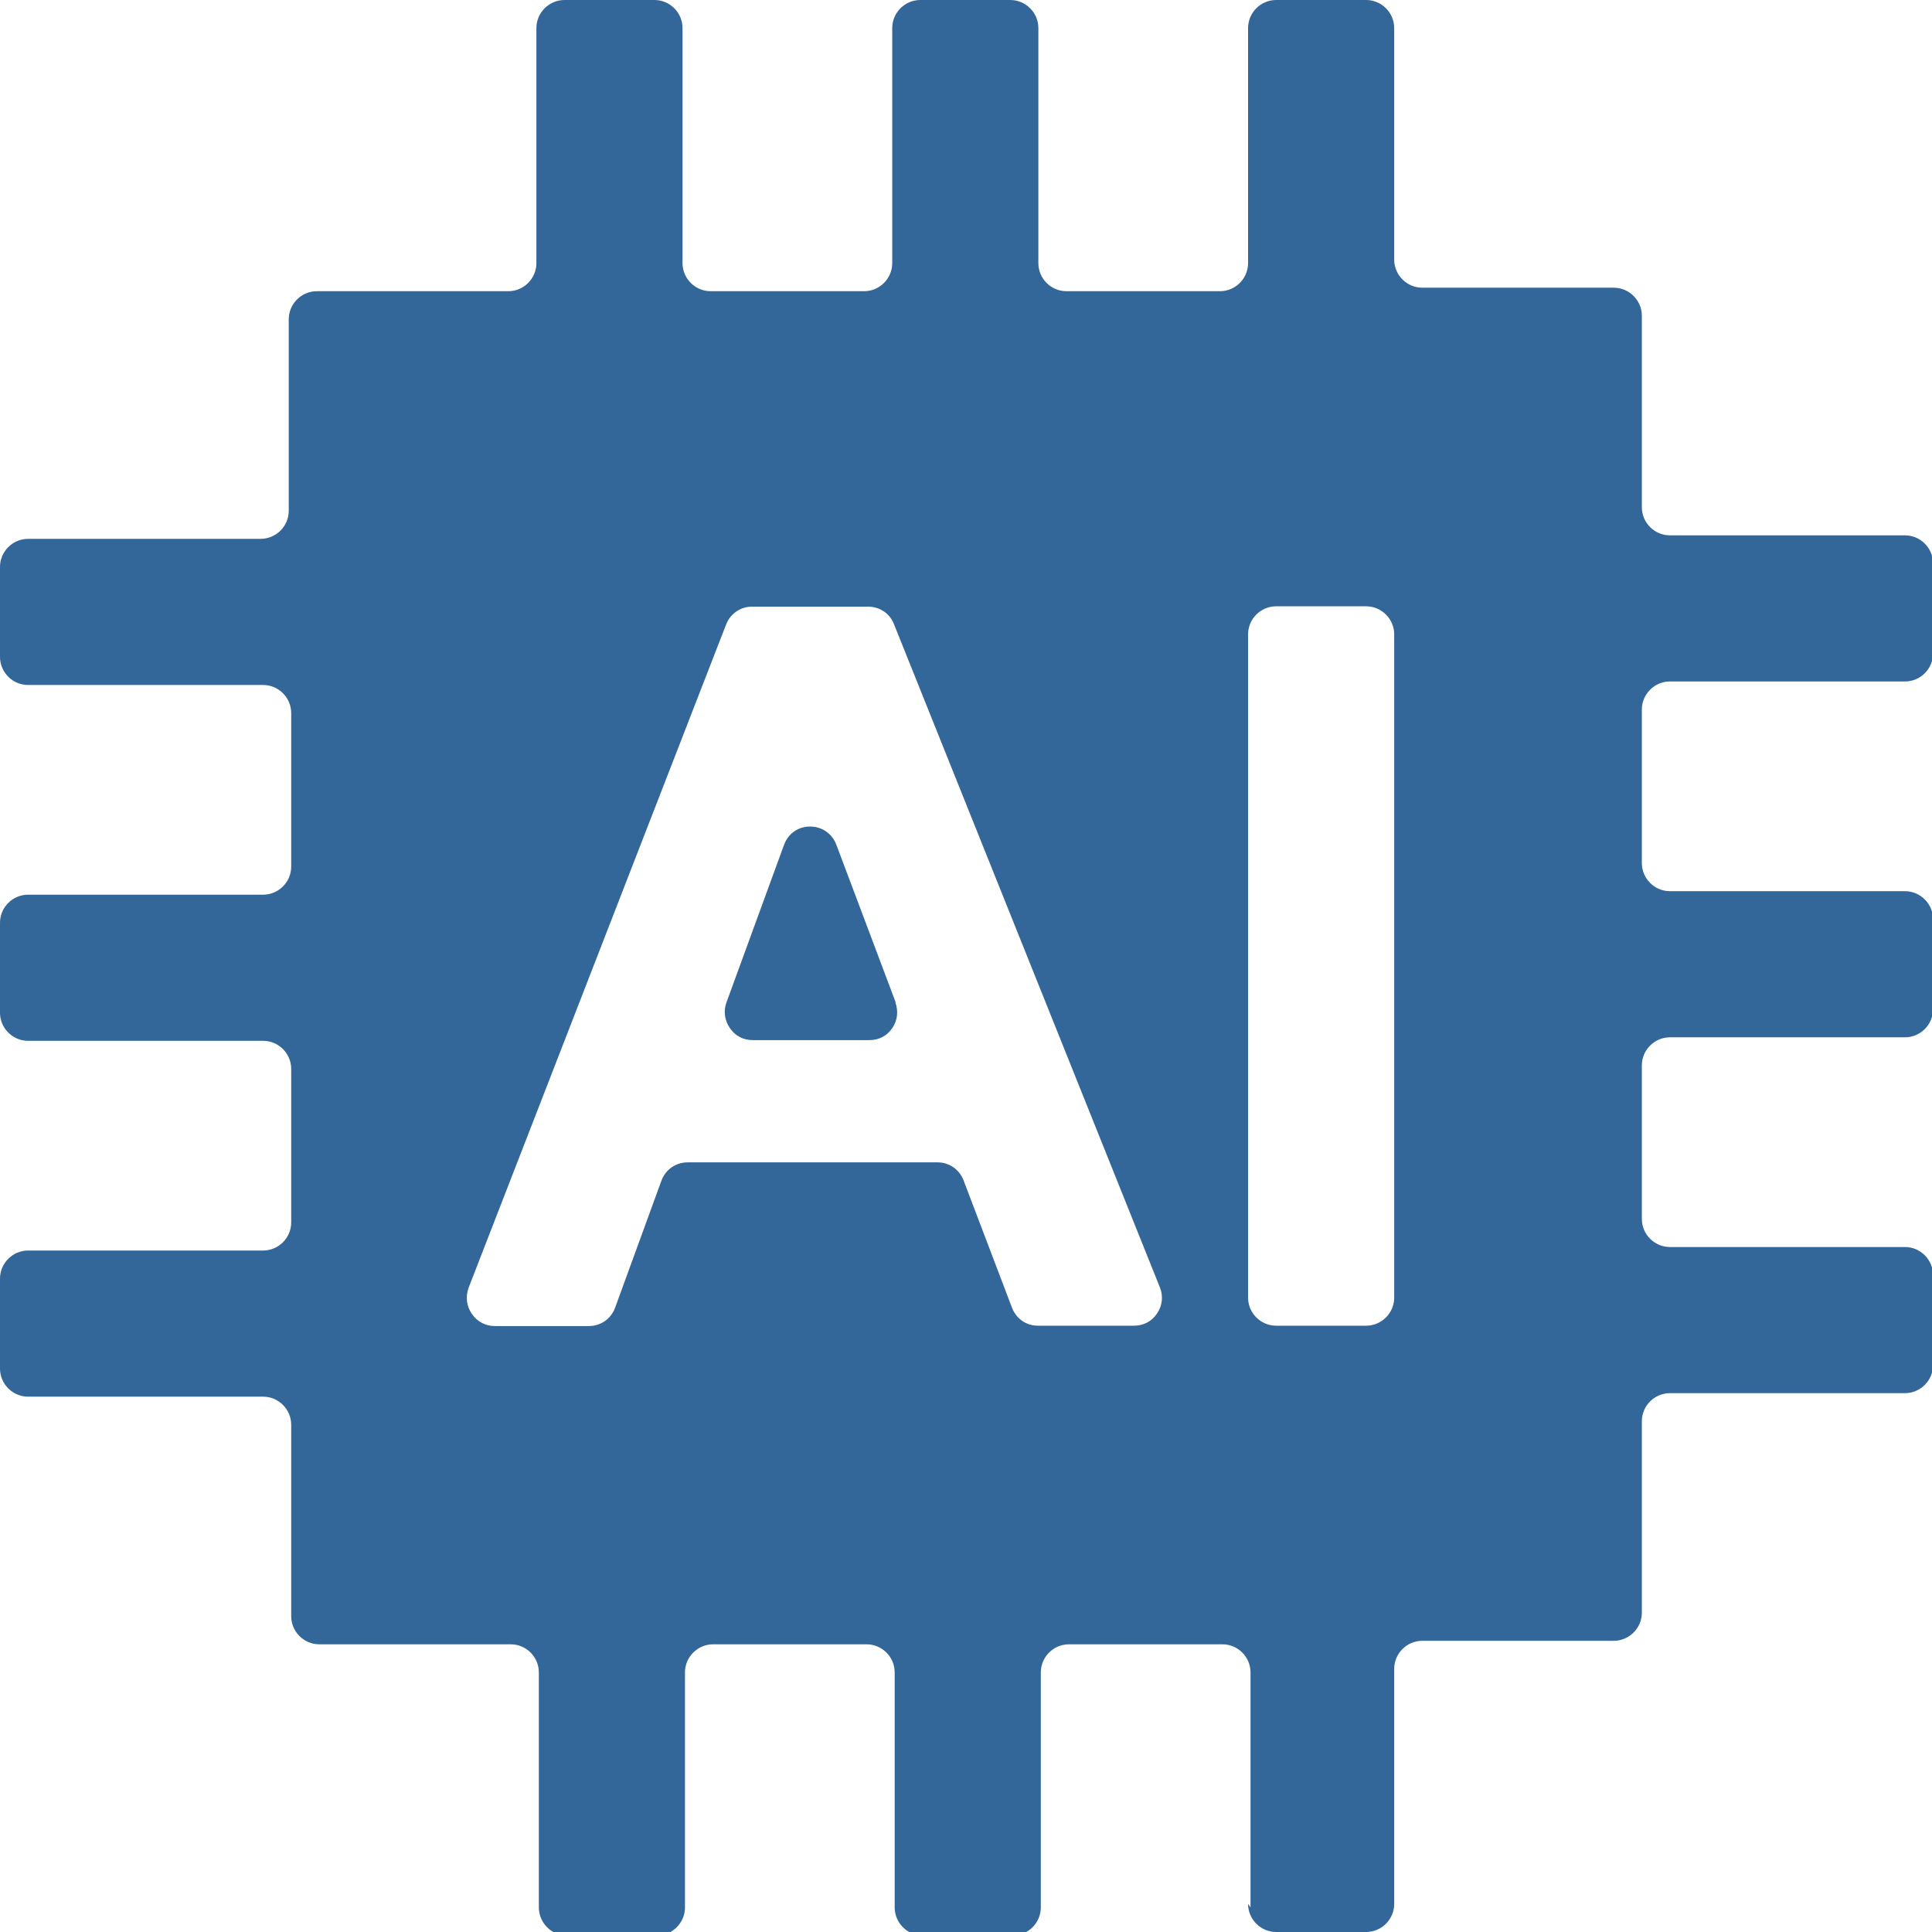 <?xml version="1.0" encoding="UTF-8"?>
<svg id="Layer_1" xmlns="http://www.w3.org/2000/svg" version="1.1" viewBox="0 0 55 55">
  <defs>
    <style>
      .st0 {
        fill: #369;
        fill-rule: evenodd;
      }
    </style>
  </defs>
  <path class="st0" d="M35.53,54.2c0,.44.36.8.8.8h2.56c.44,0,.8-.36.8-.8v-6.69c0-.44.36-.8.8-.8h5.45c.44,0,.8-.36.8-.8v-5.45c0-.44.36-.8.8-.8h6.69c.44,0,.8-.36.8-.8v-2.56c0-.44-.36-.8-.8-.8h-6.69c-.44,0-.8-.36-.8-.8v-4.37c0-.44.36-.8.8-.8h6.69c.44,0,.8-.36.8-.8v-2.56c0-.44-.36-.8-.8-.8h-6.69c-.44,0-.8-.36-.8-.8v-4.37c0-.44.36-.8.8-.8h6.69c.44,0,.8-.36.8-.8v-2.56c0-.44-.36-.8-.8-.8h-6.69c-.44,0-.8-.36-.8-.8v-5.45c0-.44-.36-.8-.8-.8h-5.45c-.44,0-.8-.36-.8-.8V.8c0-.44-.36-.8-.8-.8h-2.56c-.44,0-.8.36-.8.8v6.69c0,.44-.36.8-.8.8h-4.37c-.44,0-.8-.36-.8-.8V.8c0-.44-.36-.8-.8-.8h-2.56c-.44,0-.8.36-.8.8v6.69c0,.44-.36.8-.8.8h-4.37c-.44,0-.8-.36-.8-.8V.8c0-.44-.36-.8-.8-.8h-2.56c-.44,0-.8.36-.8.8v6.69c0,.44-.36.8-.8.8h-5.45c-.44,0-.8.36-.8.8v5.45c0,.44-.36.8-.8.8H.8c-.44,0-.8.36-.8.8v2.56c0,.44.36.8.8.8h6.69c.44,0,.8.36.8.8v4.37c0,.44-.36.8-.8.8H.8c-.44,0-.8.36-.8.8v2.56c0,.44.36.8.8.8h6.69c.44,0,.8.36.8.8v4.37c0,.44-.36.8-.8.8H.8c-.44,0-.8.36-.8.8v2.56c0,.44.36.8.8.8h6.69c.44,0,.8.36.8.8v5.45c0,.44.36.8.8.8h5.45c.44,0,.8.36.8.8v6.69c0,.44.36.8.8.8h2.56c.44,0,.8-.36.8-.8v-6.69c0-.44.36-.8.8-.8h4.37c.44,0,.8.36.8.8v6.69c0,.44.36.8.8.8h2.56c.44,0,.8-.36.8-.8v-6.69c0-.44.36-.8.8-.8h4.37c.44,0,.8.36.8.8v6.69h0ZM32.29,37.74h-2.74c-.34,0-.62-.2-.74-.51l-1.38-3.63c-.12-.31-.41-.51-.74-.51h-7.11c-.34,0-.63.2-.75.52l-1.32,3.62c-.12.32-.41.52-.75.52h-2.67c-.27,0-.5-.12-.66-.35-.15-.22-.18-.48-.09-.74l7.33-18.88c.12-.31.41-.51.74-.51h3.3c.33,0,.62.19.74.5l7.57,18.88c.1.25.07.52-.08.74-.15.23-.39.35-.66.35h0ZM35.53,36.94v-18.88c0-.44.36-.8.8-.8h2.56c.44,0,.8.36.8.8v18.88c0,.44-.36.8-.8.8h-2.56c-.44,0-.8-.36-.8-.8h0ZM25.49,28.54c.09.25.06.51-.09.73-.15.22-.38.34-.65.34h-3.32c-.27,0-.5-.12-.65-.34-.15-.22-.19-.48-.1-.73l1.64-4.49c.12-.32.4-.52.74-.52.34,0,.63.2.75.52l1.69,4.49Z"/>
</svg>